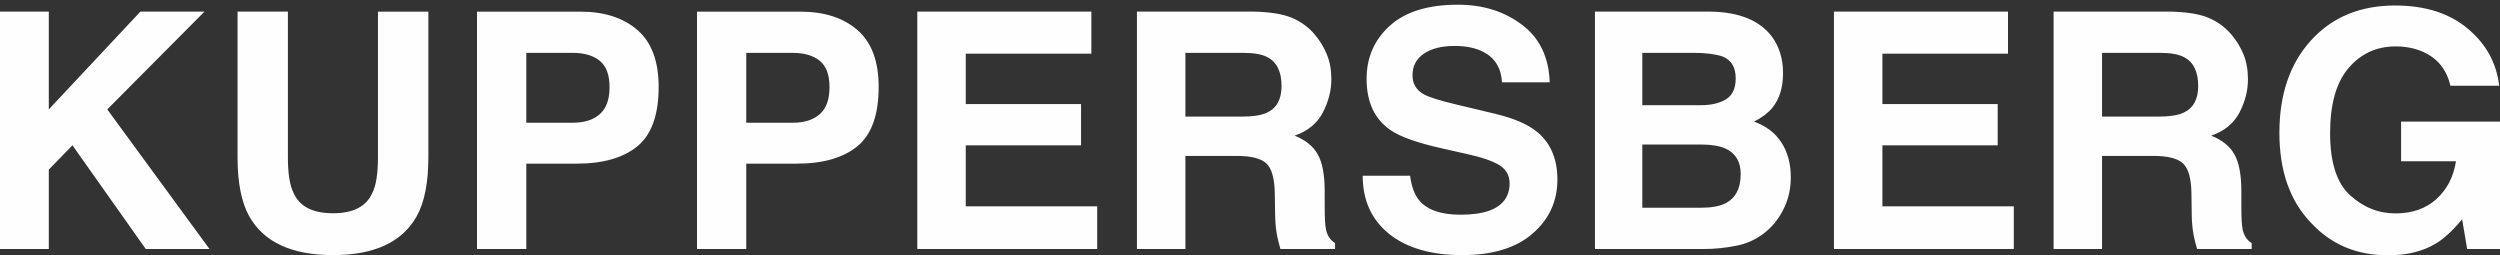 <?xml version="1.0" encoding="UTF-8"?>
<!DOCTYPE svg PUBLIC "-//W3C//DTD SVG 1.1//EN" "http://www.w3.org/Graphics/SVG/1.1/DTD/svg11.dtd">
<!-- Creator: CorelDRAW -->
<svg xmlns="http://www.w3.org/2000/svg" xml:space="preserve" width="500px" height="51px" version="1.1" style="shape-rendering:geometricPrecision; text-rendering:geometricPrecision; image-rendering:optimizeQuality; fill-rule:evenodd; clip-rule:evenodd"
viewBox="0 0 500 51"
 xmlns:xlink="http://www.w3.org/1999/xlink"
 xmlns:xodm="http://www.corel.com/coreldraw/odm/2003">
 <rect x="0" y="0" width="500" height="51" fill="#333333" stroke="none"/>
 <defs>
  <style type="text/css">
   <![CDATA[
    .fil0 {fill:#FEFEFE;fill-rule:nonzero}
   ]]>
  </style>
 </defs>
 <g id="Слой_x0020_1">
  <path class="fil0" d="M0 2.32l9.76 0 0 19.56 18.32 -19.56 12.82 0 -19.45 19.56 20.45 27.92 -12.75 0 -14.66 -20.74 -4.73 4.86 0 15.88 -9.76 0 0 -47.48zm47.51 0l10.07 0 0 29.18c0,3.27 0.39,5.65 1.17,7.16 1.2,2.66 3.82,3.99 7.86,3.99 4.01,0 6.62,-1.33 7.82,-3.99 0.78,-1.51 1.16,-3.89 1.16,-7.16l0 -29.17 10.08 0 0 29.17c0,5.05 -0.78,8.98 -2.35,11.79 -2.92,5.16 -8.49,7.73 -16.71,7.73 -8.23,0 -13.81,-2.57 -16.75,-7.73 -1.57,-2.81 -2.35,-6.74 -2.35,-11.79l0 -29.17 0 -0.01zm74.4 15.11c0,-2.47 -0.66,-4.23 -1.97,-5.28 -1.28,-1.05 -3.1,-1.58 -5.44,-1.58l-9.24 0 0 13.98 9.24 0c2.34,0 4.16,-0.57 5.44,-1.71 1.31,-1.13 1.97,-2.94 1.97,-5.41zm9.82 -0.06c0,5.6 -1.42,9.56 -4.25,11.88 -2.83,2.32 -6.88,3.48 -12.14,3.48l-10.08 0 0 17.07 -9.86 0 0 -47.47 20.68 0c4.76,0 8.57,1.22 11.4,3.67 2.83,2.45 4.25,6.24 4.25,11.37l0 0zm34.17 0.06c0,-2.47 -0.65,-4.23 -1.96,-5.28 -1.29,-1.05 -3.1,-1.58 -5.44,-1.58l-9.25 0 0 13.98 9.25 0c2.34,0 4.15,-0.57 5.44,-1.71 1.31,-1.13 1.96,-2.94 1.96,-5.41zm9.83 -0.06c0,5.6 -1.42,9.56 -4.25,11.88 -2.84,2.32 -6.89,3.48 -12.15,3.48l-10.08 0 0 17.07 -9.85 0 0 -47.47 20.68 0c4.76,0 8.56,1.22 11.4,3.67 2.83,2.45 4.25,6.24 4.25,11.37l0 0zm42.54 -6.64l-25.12 0 0 10.08 23.06 0 0 8.25 -23.06 0 0 12.21 26.29 0 0 8.53 -35.98 0 0 -47.48 34.81 0 0 8.41 0 0zm18.81 -0.16l0 12.75 11.24 0c2.24,0 3.91,-0.25 5.03,-0.77 1.98,-0.9 2.96,-2.68 2.96,-5.34 0,-2.88 -0.95,-4.82 -2.87,-5.8 -1.07,-0.56 -2.68,-0.84 -4.83,-0.84l-11.53 0zm13.6 -8.25c3.32,0.07 5.88,0.48 7.66,1.23 1.77,0.72 3.34,1.86 4.58,3.32 1.03,1.2 1.84,2.53 2.44,3.99 0.61,1.46 0.91,3.13 0.91,4.99 0,2.26 -0.58,4.48 -1.71,6.67 -1.14,2.17 -3.02,3.71 -5.64,4.61 2.19,0.88 3.74,2.13 4.64,3.76 0.92,1.62 1.38,4.09 1.38,7.41l0 3.19c0,2.17 0.09,3.64 0.26,4.41 0.26,1.23 0.86,2.13 1.81,2.71l0 1.19 -10.92 0c-0.24,-0.83 -0.47,-1.7 -0.65,-2.55 -0.25,-1.34 -0.4,-2.72 -0.41,-4.09l-0.07 -4.41c-0.04,-3.03 -0.6,-5.04 -1.67,-6.05 -1.06,-1.01 -3.04,-1.52 -5.96,-1.52l-10.25 0.01 0 18.61 -9.69 0 0 -47.48 23.29 0zm31.33 32.82c0.3,2.18 0.9,3.79 1.78,4.87 1.6,1.95 4.36,2.93 8.27,2.93 2.34,0 4.24,-0.26 5.7,-0.77 2.77,-0.99 4.16,-2.83 4.16,-5.51 0,-1.57 -0.69,-2.78 -2.06,-3.64 -1.38,-0.83 -3.53,-1.58 -6.48,-2.22l-5.02 -1.13c-4.94,-1.12 -8.36,-2.33 -10.24,-3.64 -3.21,-2.19 -4.8,-5.61 -4.8,-10.27 0,-4.26 1.54,-7.79 4.63,-10.6 3.1,-2.81 7.64,-4.22 13.63,-4.22 5,0 9.27,1.33 12.79,3.99 3.54,2.64 5.4,6.49 5.57,11.53l-9.53 0.01c-0.18,-2.86 -1.42,-4.89 -3.74,-6.09 -1.55,-0.8 -3.47,-1.19 -5.77,-1.19 -2.55,0 -4.59,0.51 -6.12,1.54 -1.52,1.03 -2.28,2.47 -2.28,4.32 0,1.7 0.75,2.96 2.25,3.8 0.97,0.56 3.03,1.21 6.18,1.97l8.19 1.96c3.58,0.86 6.29,2.01 8.11,3.45 2.84,2.23 4.25,5.46 4.25,9.69 0,4.34 -1.66,7.95 -4.99,10.82 -3.3,2.86 -7.99,4.28 -14.04,4.28 -6.19,0 -11.05,-1.4 -14.59,-4.21 -3.54,-2.84 -5.32,-6.72 -5.32,-11.66l9.47 -0.01zm46.45 -24.57l0 10.47 11.66 0c2.08,0 3.77,-0.39 5.05,-1.16 1.31,-0.79 1.97,-2.19 1.97,-4.19 0,-2.21 -0.86,-3.67 -2.58,-4.38 -1.48,-0.49 -3.37,-0.74 -5.67,-0.74l-10.43 0zm0 18.33l0 12.65 11.66 0c2.08,0 3.7,-0.28 4.86,-0.83 2.11,-1.03 3.16,-3.01 3.16,-5.93 0,-2.47 -1.02,-4.16 -3.06,-5.09 -1.14,-0.51 -2.74,-0.78 -4.8,-0.8l-11.82 0zm13.59 -26.58c5.82,0.09 9.94,1.78 12.37,5.06 1.46,2.02 2.19,4.43 2.19,7.25 0,2.9 -0.73,5.23 -2.19,6.98 -0.82,0.99 -2.02,1.9 -3.61,2.71 2.43,0.88 4.25,2.28 5.48,4.19 1.24,1.91 1.87,4.23 1.87,6.96 0,2.81 -0.71,5.33 -2.13,7.57 -1.93,3.19 -5.13,5.42 -8.79,6.11 -2.14,0.43 -4.31,0.65 -6.49,0.65 -0.08,0 -0.17,0 -0.25,0l-21.51 0 0 -47.48 23.06 0zm59.55 8.41l-25.12 0 0 10.08 23.06 0 0 8.25 -23.06 0 0 12.21 26.28 0 0 8.53 -35.97 0 0 -47.48 34.81 0 0 8.41 0 0zm18.81 -0.16l0 12.75 11.24 0c2.24,0 3.91,-0.25 5.03,-0.77 1.97,-0.9 2.96,-2.68 2.96,-5.34 0,-2.88 -0.95,-4.82 -2.87,-5.8 -1.07,-0.56 -2.68,-0.84 -4.83,-0.84l-11.53 0zm13.59 -8.25c3.33,0.07 5.89,0.48 7.67,1.23 1.8,0.75 3.33,1.86 4.57,3.32 1.04,1.2 1.85,2.53 2.45,3.99 0.6,1.46 0.9,3.12 0.9,4.99 0,2.26 -0.56,4.48 -1.7,6.67 -1.14,2.17 -3.02,3.7 -5.64,4.61 2.19,0.88 3.74,2.13 4.64,3.76 0.92,1.62 1.38,4.08 1.38,7.41l0 3.19c0,2.17 0.09,3.64 0.26,4.41 0.26,1.23 0.86,2.13 1.8,2.71l0 1.19 -10.91 0c-0.25,-0.84 -0.47,-1.69 -0.65,-2.55 -0.26,-1.34 -0.4,-2.72 -0.42,-4.09l-0.06 -4.41c-0.04,-3.03 -0.6,-5.05 -1.68,-6.06 -1.05,-1 -3.04,-1.51 -5.96,-1.51l-10.24 0.01 0 18.61 -9.69 0 0 -47.48 23.28 0zm56.08 14.82c-0.75,-3.24 -2.59,-5.5 -5.51,-6.79 -1.63,-0.71 -3.44,-1.07 -5.44,-1.07 -3.82,0 -6.97,1.45 -9.44,4.35 -2.45,2.88 -3.67,7.22 -3.67,13.01 0,5.84 1.33,9.98 3.99,12.4 2.67,2.43 5.69,3.64 9.09,3.64 3.32,0 6.05,-0.95 8.18,-2.86 2.12,-1.93 3.43,-4.46 3.92,-7.57l-10.98 0 0 -7.93 19.78 0 0 25.48 -6.57 0 -1 -5.93c-1.91,2.26 -3.63,3.85 -5.15,4.77 -2.62,1.61 -5.84,2.42 -9.66,2.42 -6.3,0 -11.45,-2.18 -15.46,-6.54 -4.19,-4.38 -6.28,-10.37 -6.28,-17.97 0,-7.69 2.11,-13.85 6.34,-18.49 4.23,-4.64 9.82,-6.96 16.78,-6.96 6.03,0 10.88,1.54 14.53,4.61 3.67,3.05 5.77,6.86 6.31,11.43l-9.76 0z"/>
 </g>
</svg>
